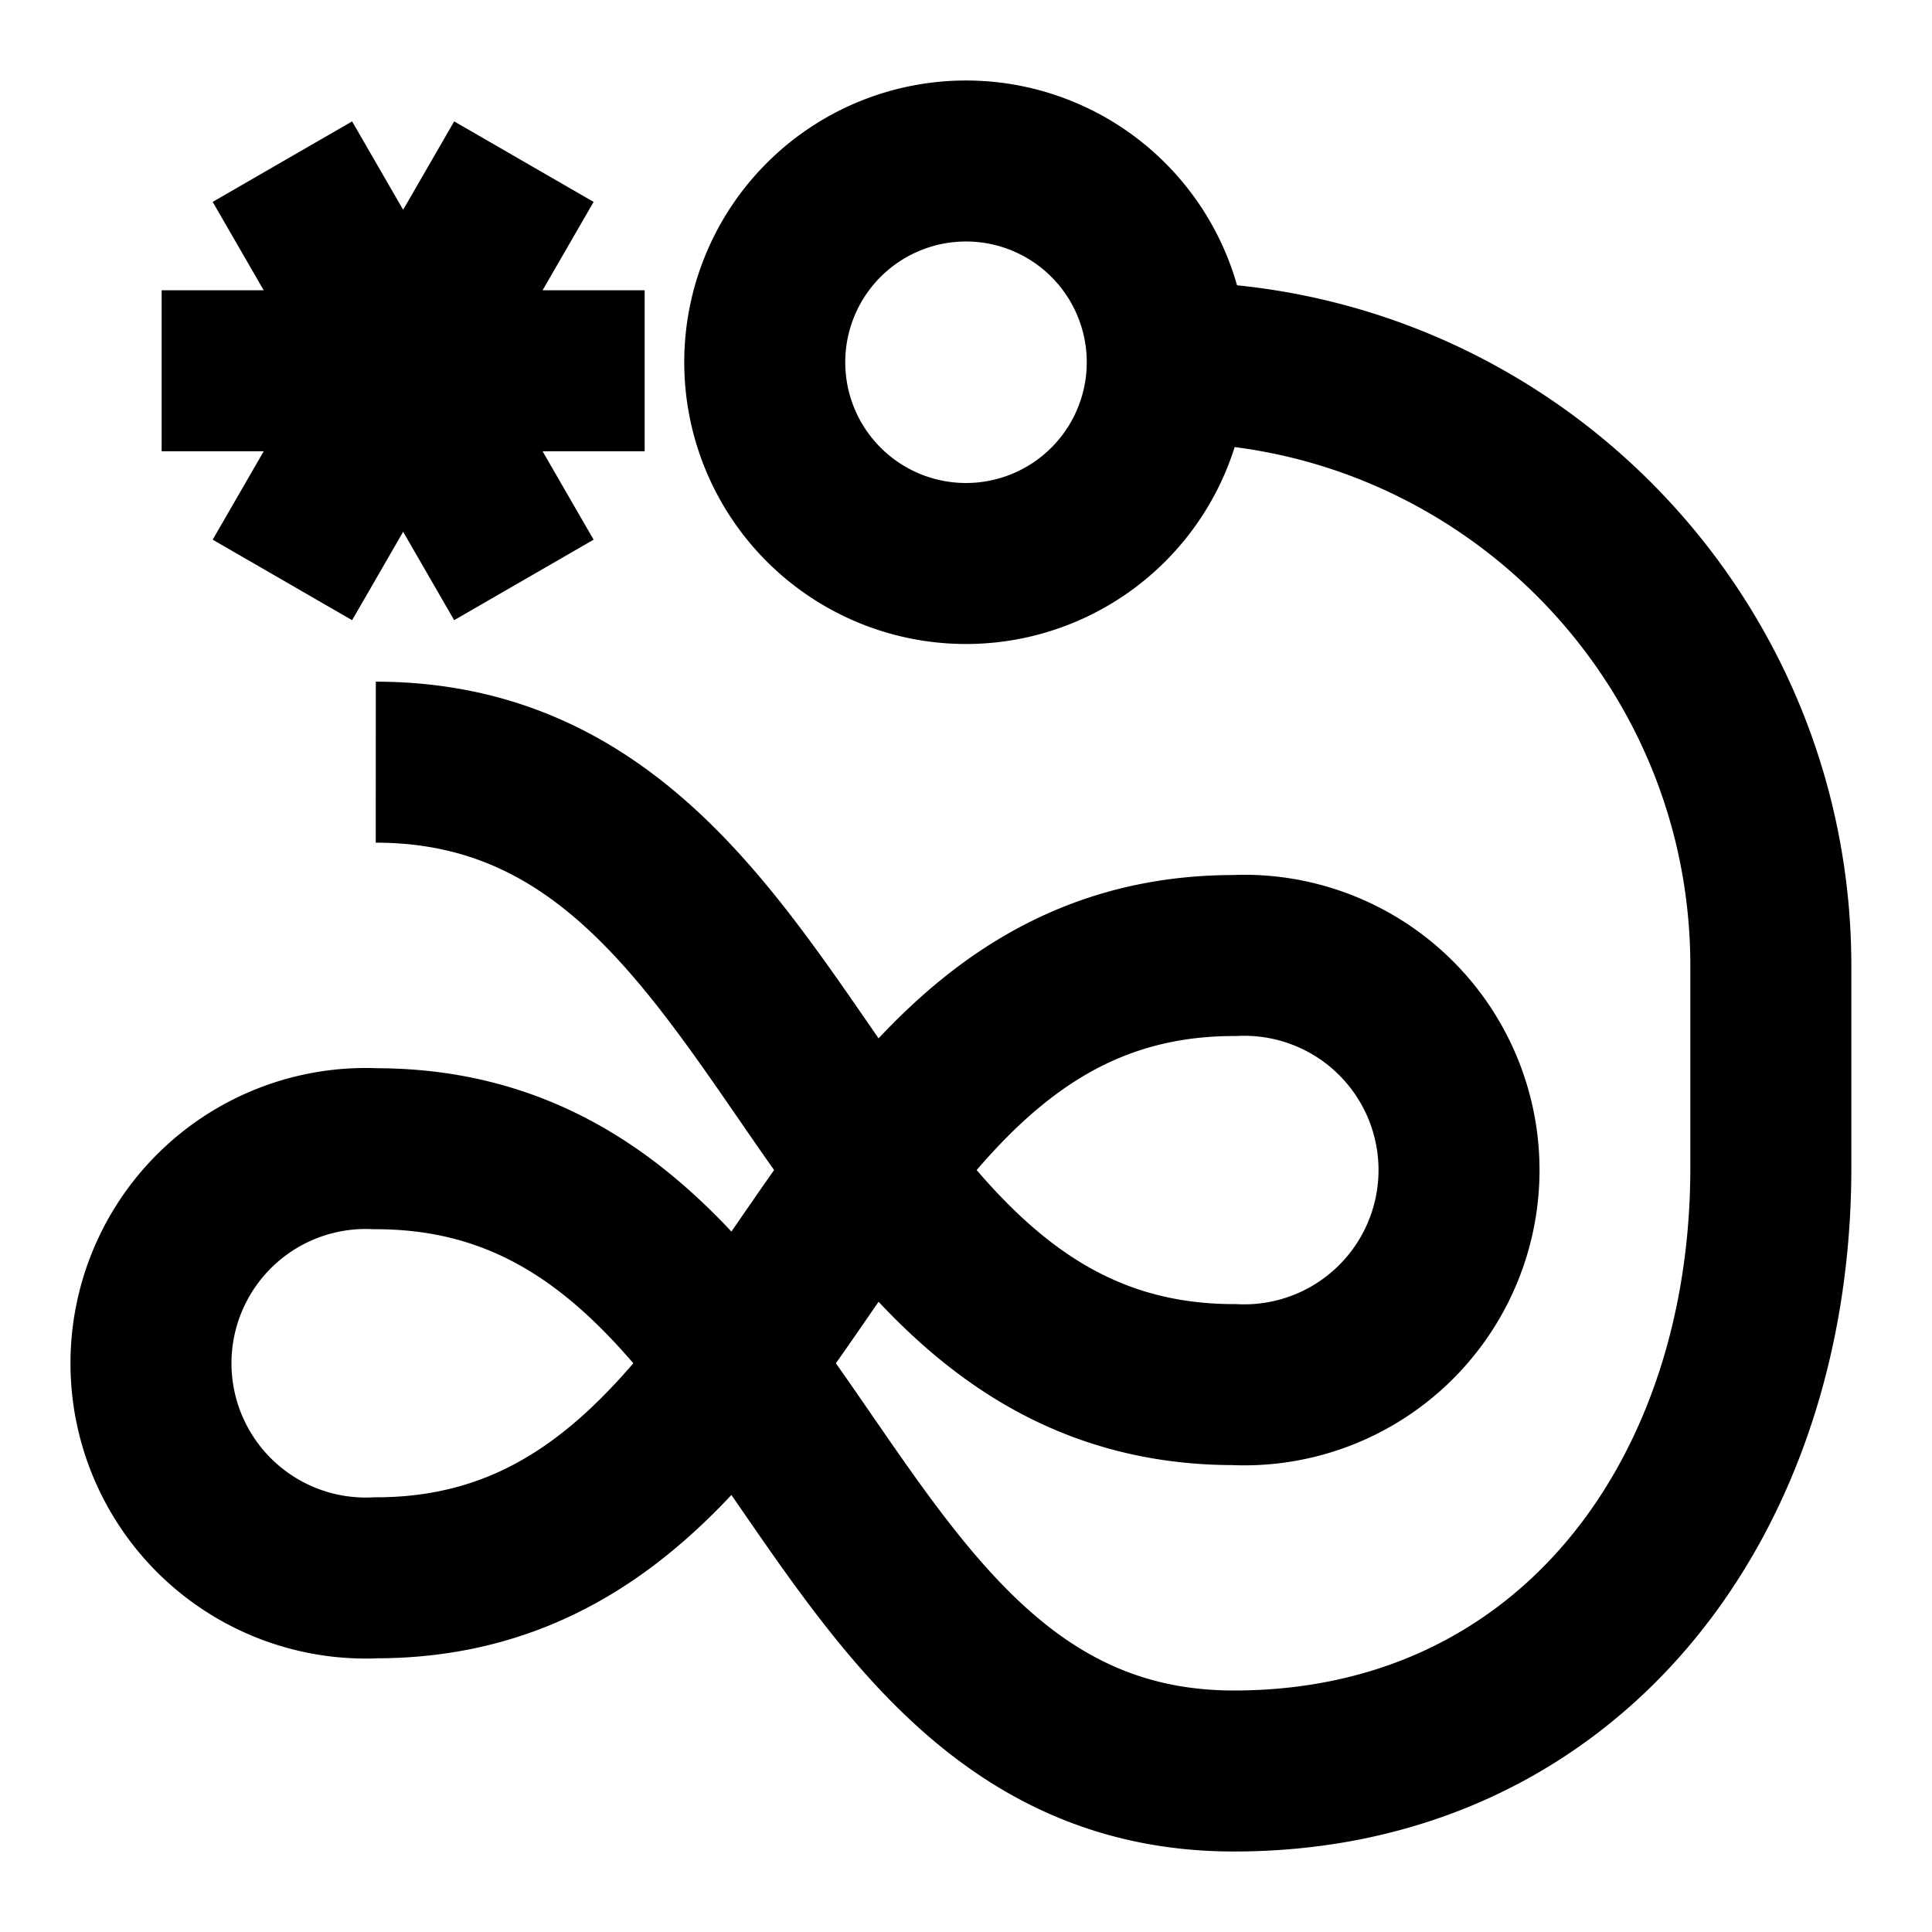 <svg width="16" height="16" viewBox="0 0 12 12" xmlns="http://www.w3.org/2000/svg"><path style="fill:none;stroke:#000;stroke-width:1;stroke-linecap:butt;stroke-linejoin:miter;stroke-miterlimit:10;stroke-dasharray:none;stroke-opacity:1" d="M7.25 2.25a1.25 1.25 0 1 0-2.5 0 1.25 1.25 0 0 0 2.5 0zm-3.246.053h-3m2.25-1.299-1.5 2.598m1.5 0-1.5-2.598m.58 3.73C5 4.735 5 8.6 7.665 8.6a1.334 1.334 0 1 0 0-2.665C5 5.935 5 9.8 2.335 9.8a1.334 1.334 0 1 1 0-2.665C5 7.135 5 11 7.664 11c2.07 0 3.336-1.68 3.335-3.75V6c0-2.07-1.68-3.75-3.75-3.75"/></svg>